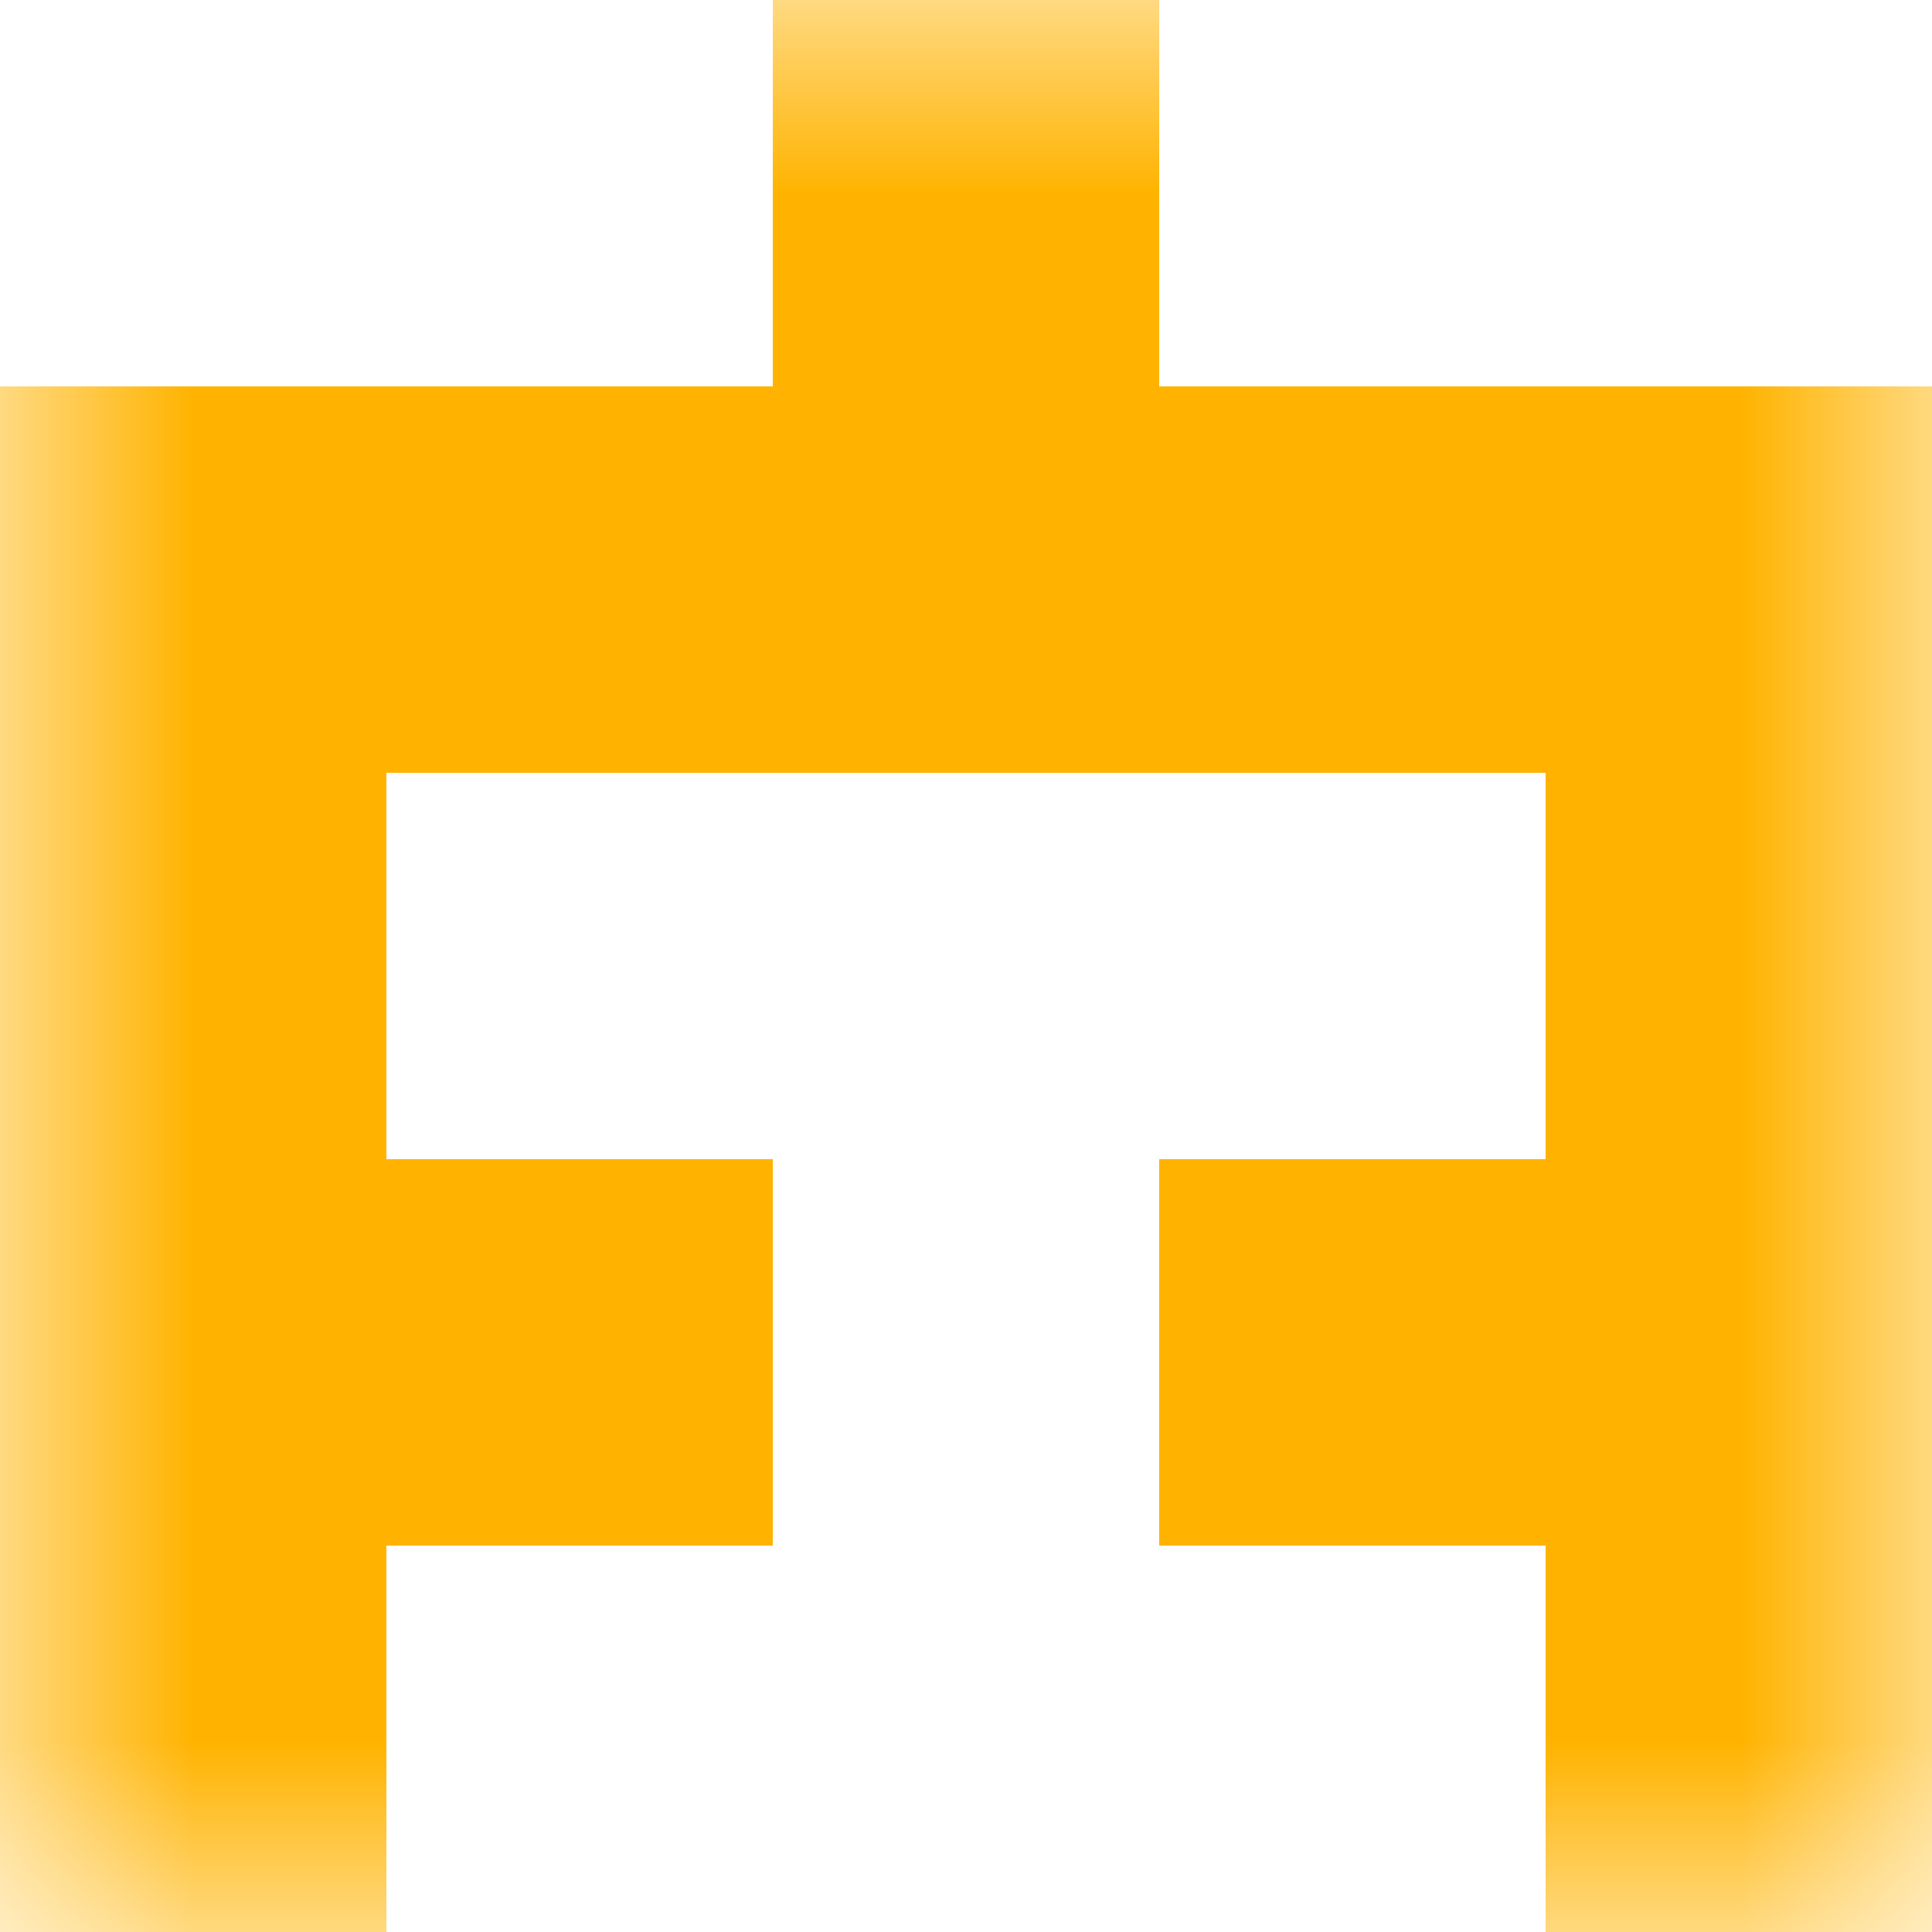 <svg xmlns="http://www.w3.org/2000/svg" viewBox="0 0 5 5" fill="none" shape-rendering="crispEdges"><mask id="viewboxMask"><rect width="5" height="5" rx="0" ry="0" x="0" y="0" fill="#fff" /></mask><g mask="url(#viewboxMask)"><path fill="#ffb300" d="M2 0h1v1H2z"/><path fill="#ffb300" d="M0 1h5v1H0z"/><path d="M1 2H0v1h1V2ZM5 2H4v1h1V2Z" fill="#ffb300"/><path d="M2 3H0v1h2V3ZM5 3H3v1h2V3Z" fill="#ffb300"/><path d="M1 4H0v1h1V4ZM5 4H4v1h1V4Z" fill="#ffb300"/></g></svg>